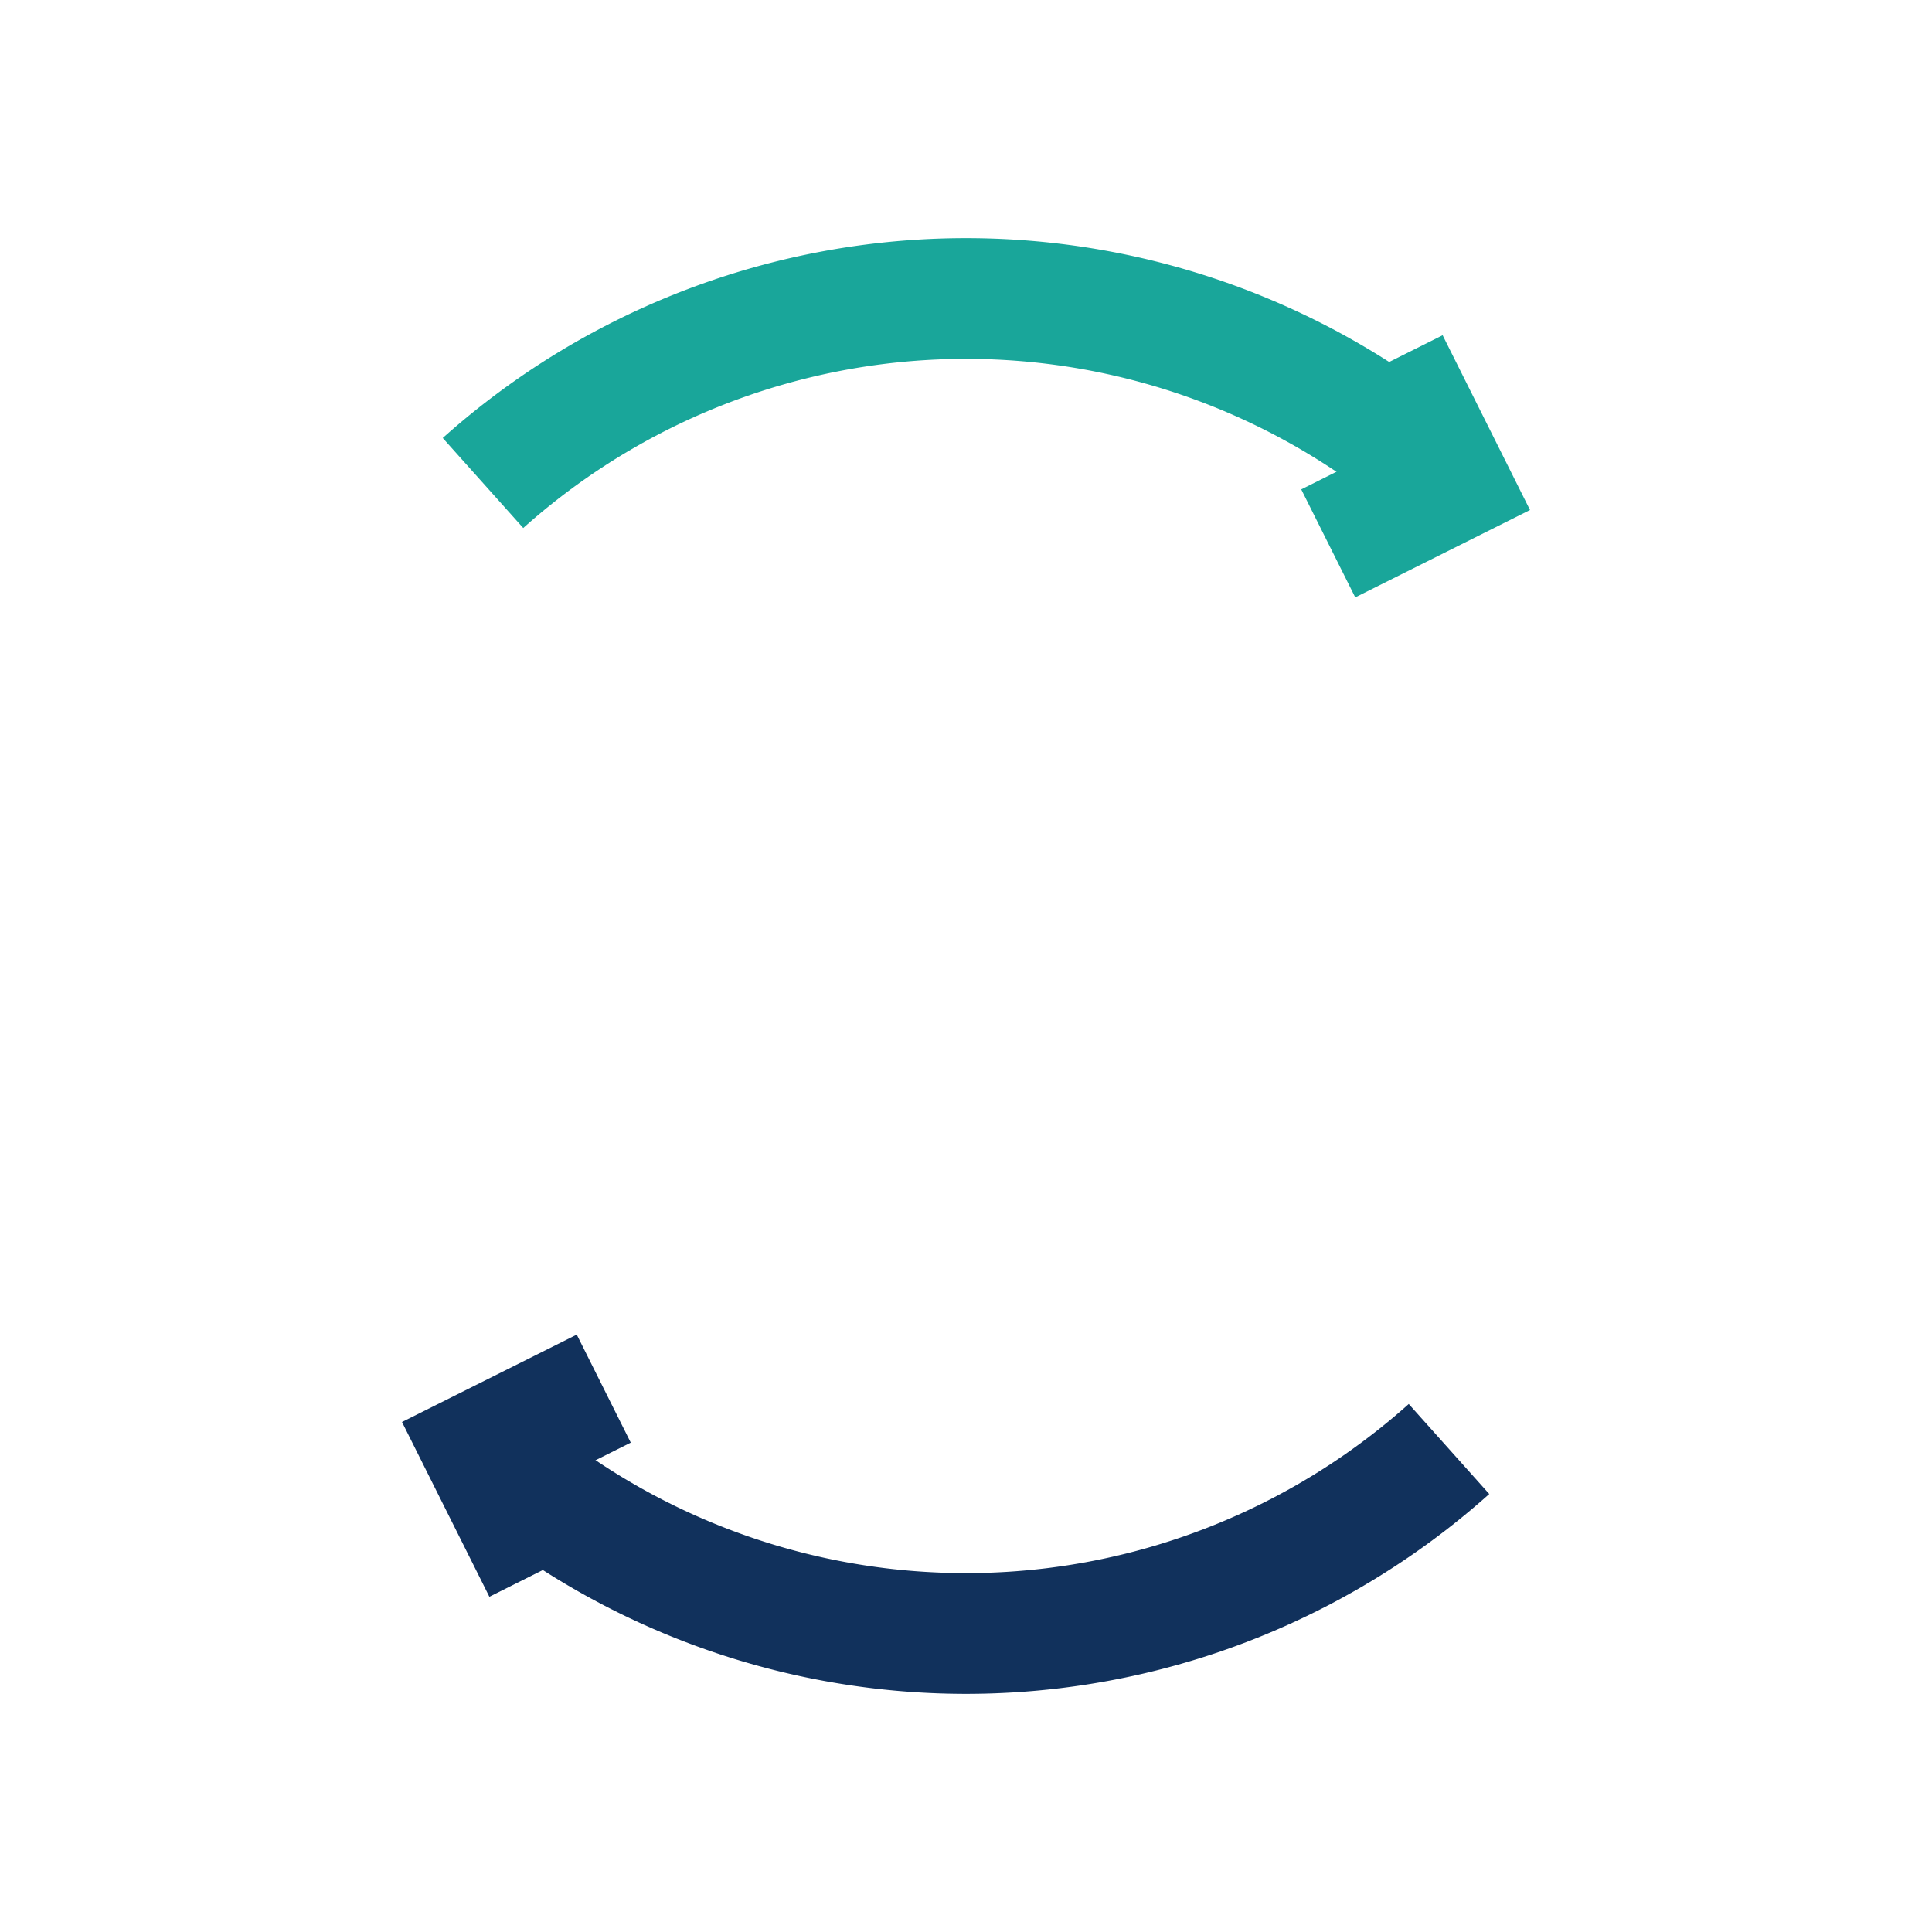 <?xml version="1.0" encoding="UTF-8"?>
<svg xmlns="http://www.w3.org/2000/svg" width="32" height="32" viewBox="0 0 32 32"><g fill="none" stroke-width="2"><path stroke="#19A69A" d="M24 8A12 12 0 008 8"/><polyline stroke="#19A69A" points="22,9 24,8 23,6"/><path stroke="#11315C" d="M8 24a12 12 0 0016 0"/><polyline stroke="#11315C" points="10,23 8,24 9,26"/></g></svg>